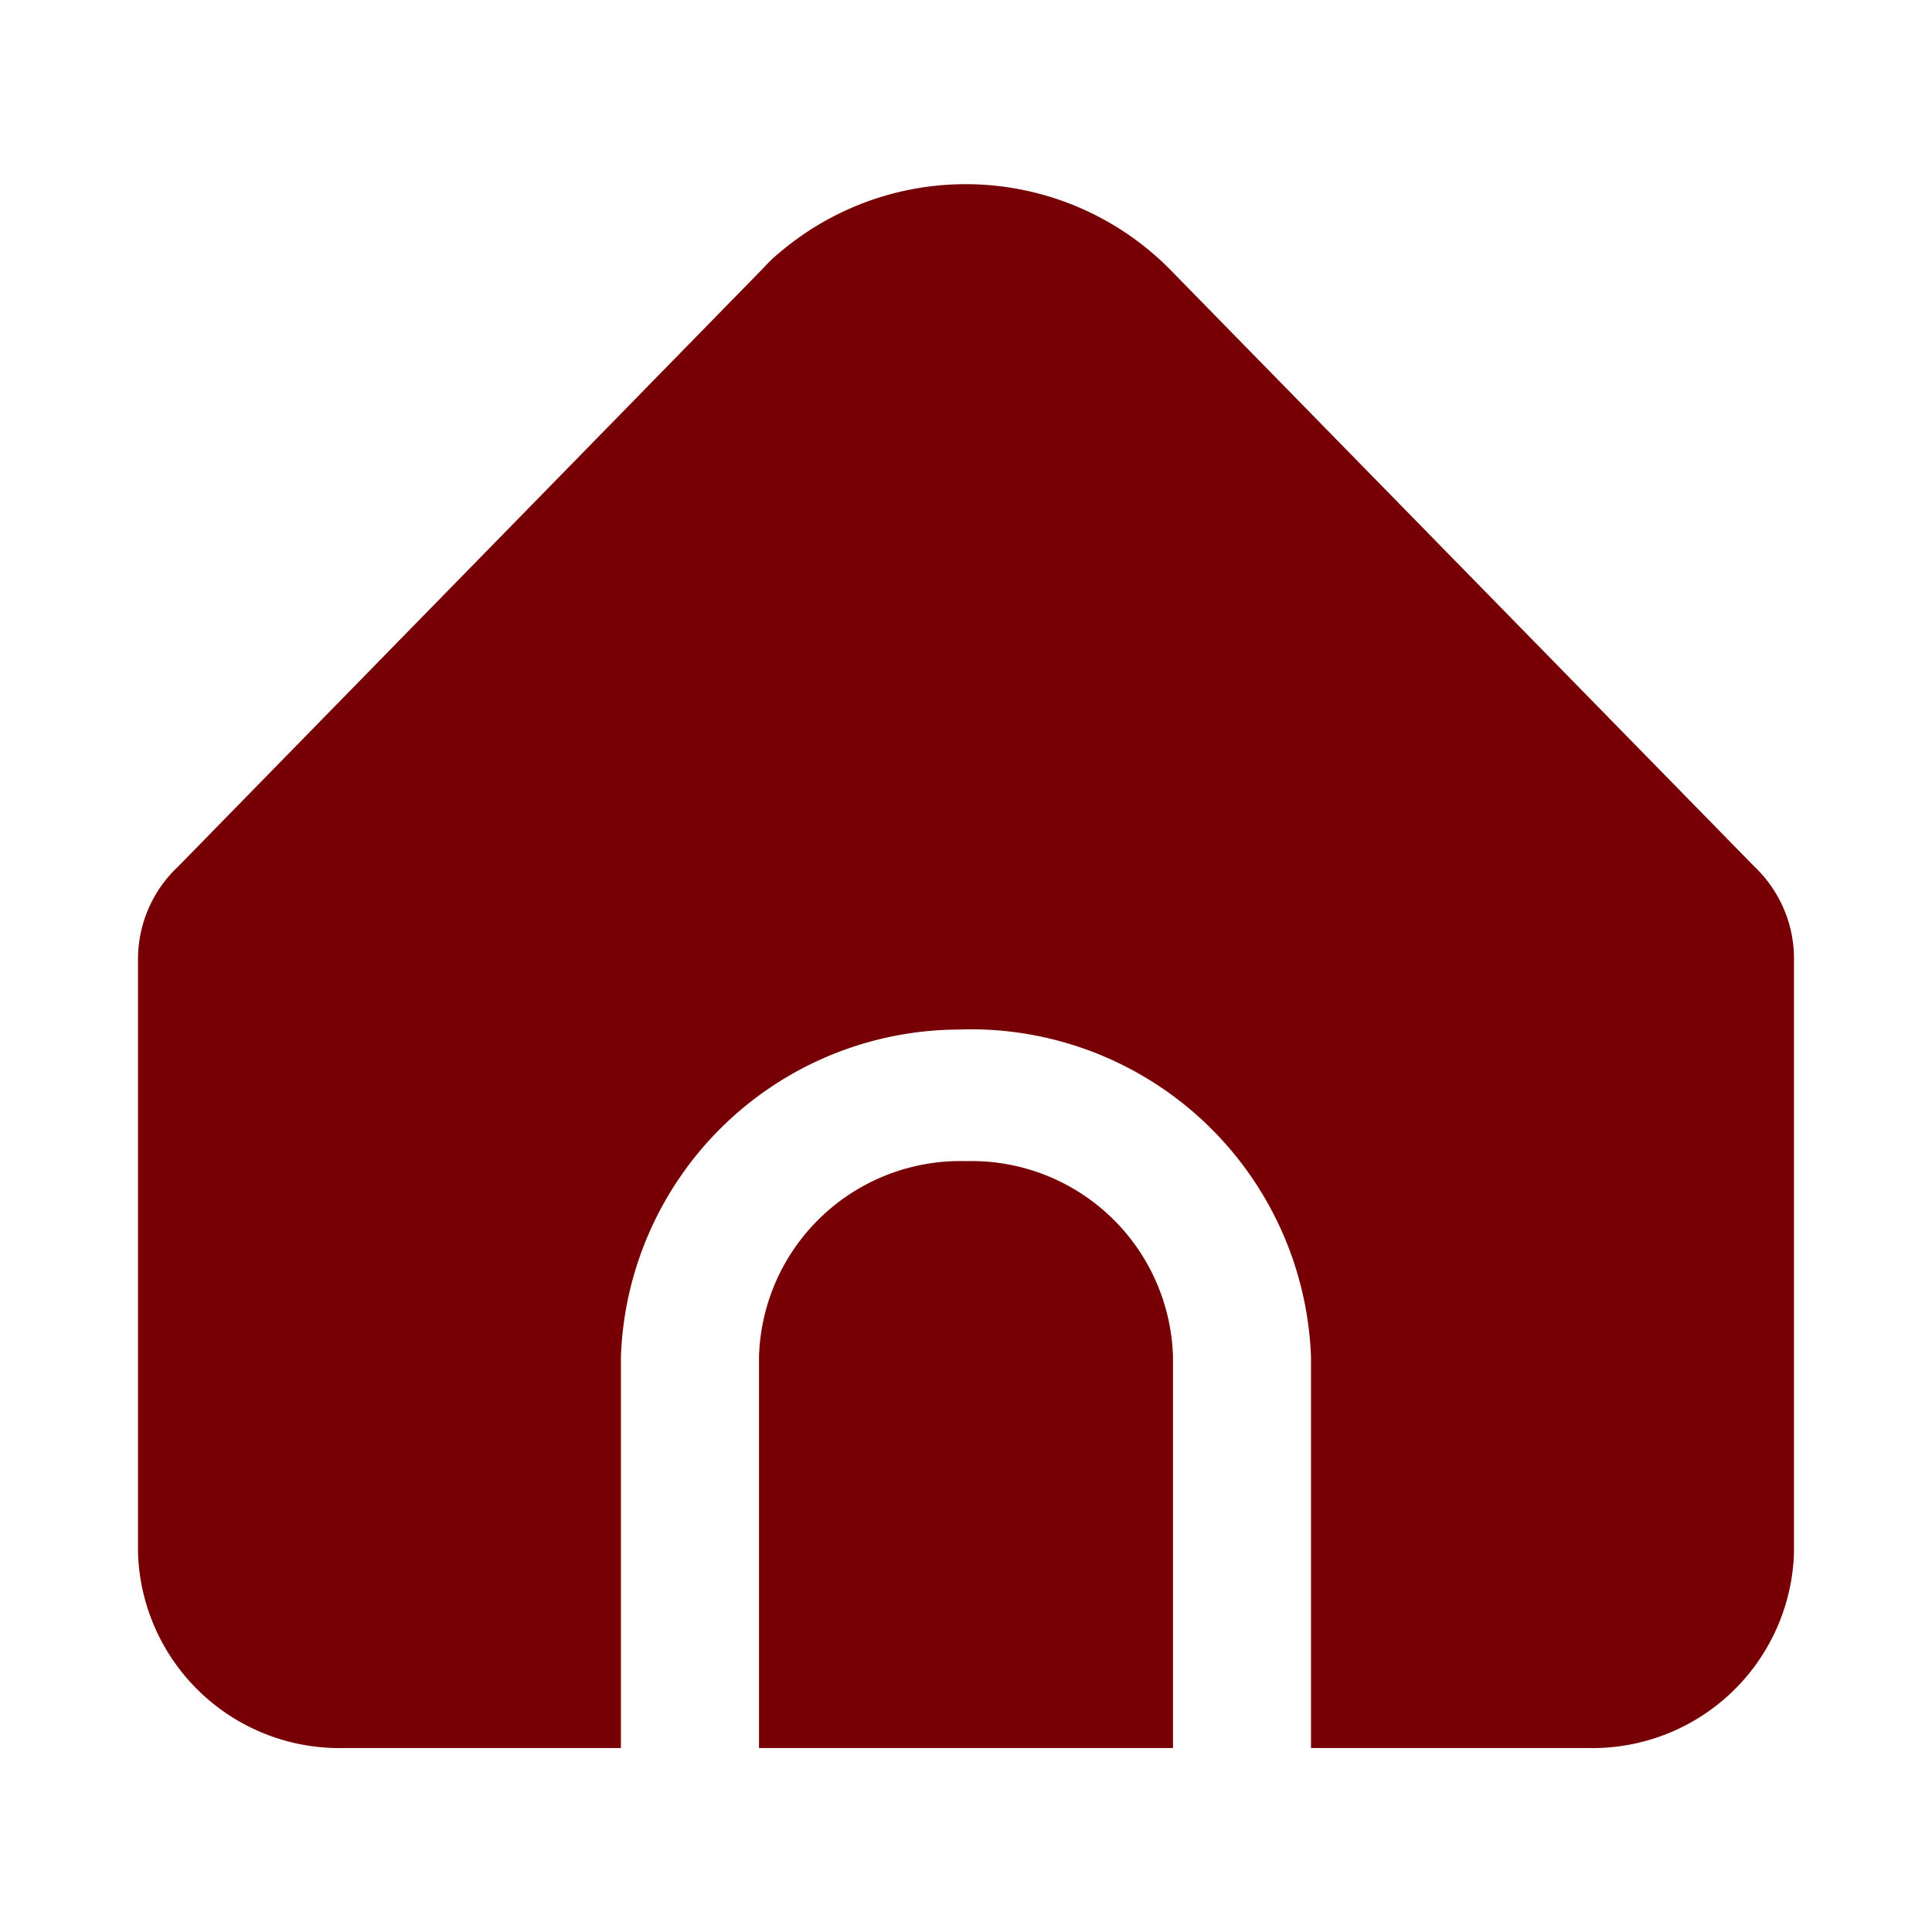 <svg xmlns="http://www.w3.org/2000/svg" width="21" height="21" viewBox="0 0 21 21">
  <g id="navi_home" transform="translate(-238 13.84)">
    <rect id="사각형_39" data-name="사각형 39" width="21" height="21" transform="translate(238 -13.84)" fill="#fff" opacity="0"/>
    <path id="합치기_1" data-name="합치기 1" d="M12.75,17V12.747A3.7,3.7,0,0,0,8.908,9.191a3.687,3.687,0,0,0-3.659,3.556V17h-3A2.19,2.19,0,0,1,0,14.874V8.42a1.38,1.38,0,0,1,.435-1L6.8.911C6.85.856,6.906.8,6.965.753A3.124,3.124,0,0,1,11.2.911l6.373,6.512A1.379,1.379,0,0,1,18,8.409v6.465A2.191,2.191,0,0,1,15.75,17Zm-6,0V12.747A2.19,2.19,0,0,1,9,10.621a2.191,2.191,0,0,1,2.25,2.126V17Z" transform="translate(239.5 -11.84)" fill="#760004"/>
  </g>
</svg>
